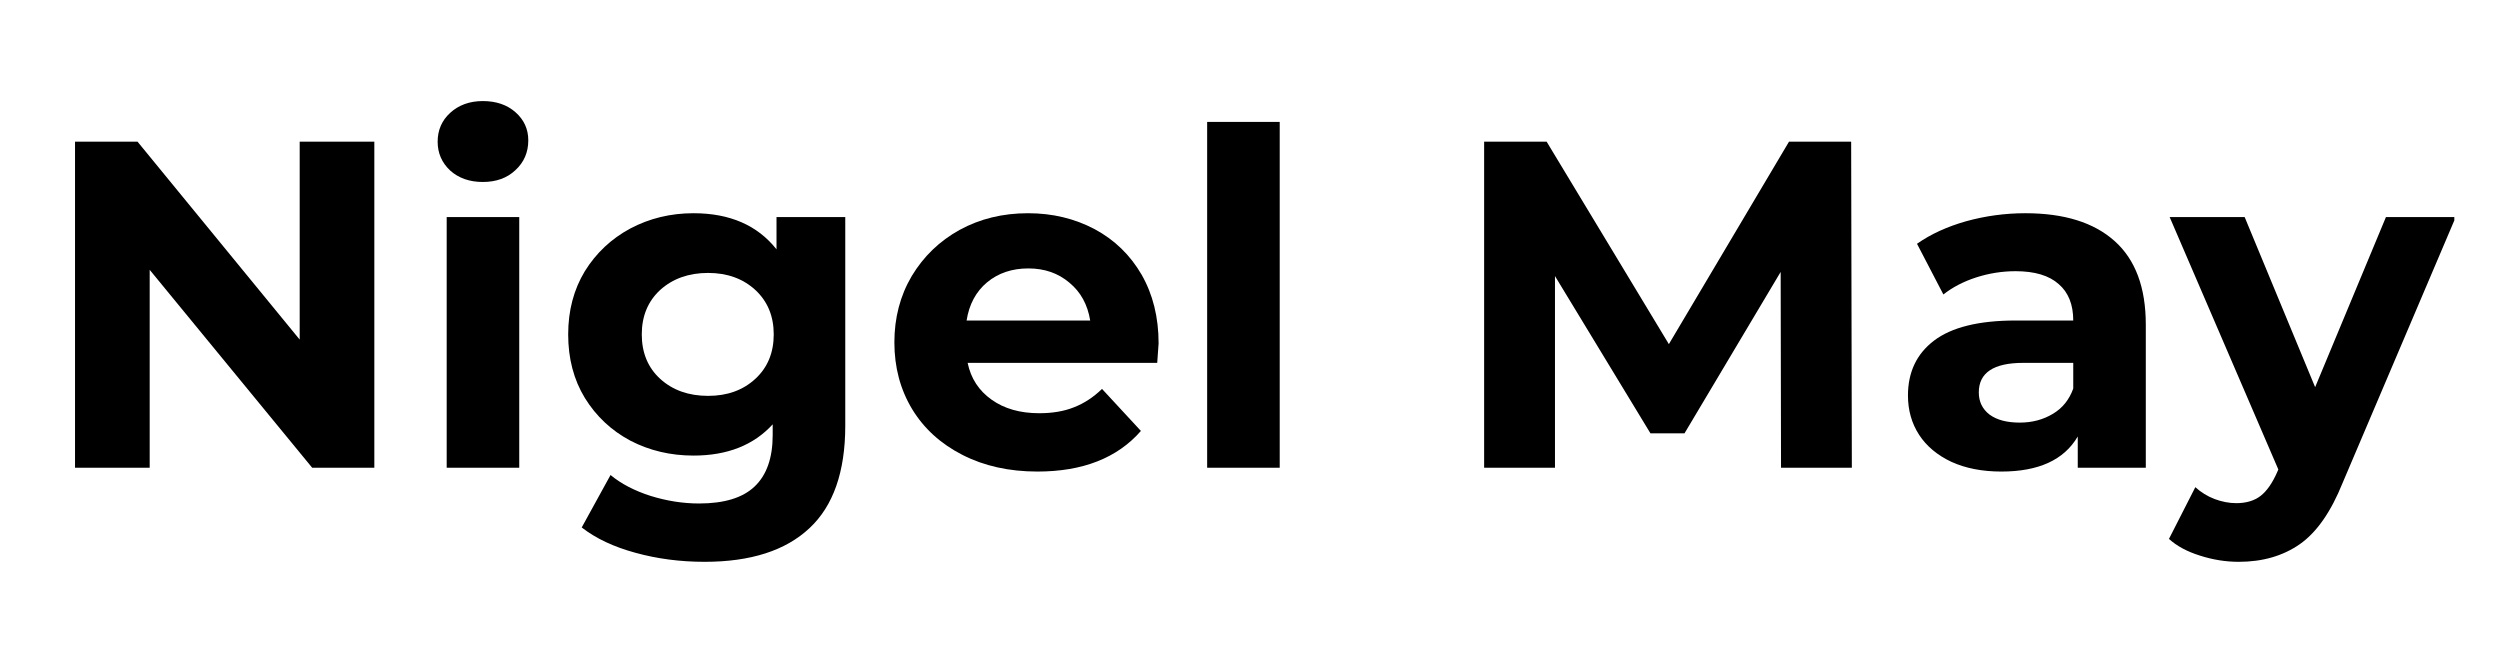 <svg xmlns="http://www.w3.org/2000/svg" xmlns:xlink="http://www.w3.org/1999/xlink" width="150" zoomAndPan="magnify" viewBox="0 0 112.5 30" height="40" preserveAspectRatio="xMidYMid meet" version="1.2"><defs><clipPath id="bcd43ccca6"><path d="M 97 9 L 110.445 9 L 110.445 26 L 97 26 Z M 97 9 "/></clipPath></defs><g id="8f99037d6d"><g style="fill:#000000;fill-opacity:1;"><g transform="translate(1.642, 21.048)"><path style="stroke:none" d="M 15.203 -14.672 L 15.203 0 L 12.406 0 L 5.094 -8.906 L 5.094 0 L 1.734 0 L 1.734 -14.672 L 4.547 -14.672 L 11.844 -5.766 L 11.844 -14.672 Z M 15.203 -14.672 "/></g></g><g style="fill:#000000;fill-opacity:1;"><g transform="translate(18.585, 21.048)"><path style="stroke:none" d="M 1.516 -11.281 L 4.781 -11.281 L 4.781 0 L 1.516 0 Z M 3.141 -12.859 C 2.547 -12.859 2.055 -13.031 1.672 -13.375 C 1.297 -13.727 1.109 -14.16 1.109 -14.672 C 1.109 -15.191 1.297 -15.625 1.672 -15.969 C 2.055 -16.32 2.547 -16.5 3.141 -16.5 C 3.742 -16.5 4.234 -16.332 4.609 -16 C 4.992 -15.664 5.188 -15.242 5.188 -14.734 C 5.188 -14.191 4.992 -13.742 4.609 -13.391 C 4.234 -13.035 3.742 -12.859 3.141 -12.859 Z M 3.141 -12.859 "/></g></g><g style="fill:#000000;fill-opacity:1;"><g transform="translate(24.896, 21.048)"><path style="stroke:none" d="M 13.141 -11.281 L 13.141 -1.891 C 13.141 0.18 12.602 1.719 11.531 2.719 C 10.457 3.727 8.883 4.234 6.812 4.234 C 5.719 4.234 4.68 4.098 3.703 3.828 C 2.734 3.566 1.926 3.188 1.281 2.688 L 2.578 0.328 C 3.055 0.723 3.656 1.035 4.375 1.266 C 5.102 1.492 5.832 1.609 6.562 1.609 C 7.695 1.609 8.531 1.352 9.062 0.844 C 9.602 0.332 9.875 -0.438 9.875 -1.469 L 9.875 -1.953 C 9.02 -1.016 7.832 -0.547 6.312 -0.547 C 5.281 -0.547 4.332 -0.77 3.469 -1.219 C 2.613 -1.676 1.93 -2.316 1.422 -3.141 C 0.922 -3.961 0.672 -4.914 0.672 -6 C 0.672 -7.07 0.922 -8.02 1.422 -8.844 C 1.93 -9.664 2.613 -10.305 3.469 -10.766 C 4.332 -11.223 5.281 -11.453 6.312 -11.453 C 7.945 -11.453 9.191 -10.91 10.047 -9.828 L 10.047 -11.281 Z M 6.969 -3.234 C 7.832 -3.234 8.539 -3.488 9.094 -4 C 9.645 -4.508 9.922 -5.176 9.922 -6 C 9.922 -6.82 9.645 -7.488 9.094 -8 C 8.539 -8.508 7.832 -8.766 6.969 -8.766 C 6.094 -8.766 5.375 -8.508 4.812 -8 C 4.258 -7.488 3.984 -6.82 3.984 -6 C 3.984 -5.176 4.258 -4.508 4.812 -4 C 5.375 -3.488 6.094 -3.234 6.969 -3.234 Z M 6.969 -3.234 "/></g></g><g style="fill:#000000;fill-opacity:1;"><g transform="translate(39.575, 21.048)"><path style="stroke:none" d="M 12.562 -5.594 C 12.562 -5.551 12.539 -5.258 12.5 -4.719 L 3.969 -4.719 C 4.113 -4.02 4.473 -3.469 5.047 -3.062 C 5.617 -2.656 6.332 -2.453 7.188 -2.453 C 7.781 -2.453 8.301 -2.539 8.75 -2.719 C 9.207 -2.895 9.629 -3.172 10.016 -3.547 L 11.766 -1.656 C 10.703 -0.438 9.148 0.172 7.109 0.172 C 5.836 0.172 4.711 -0.078 3.734 -0.578 C 2.754 -1.078 2 -1.766 1.469 -2.641 C 0.938 -3.523 0.672 -4.523 0.672 -5.641 C 0.672 -6.742 0.93 -7.738 1.453 -8.625 C 1.984 -9.508 2.703 -10.203 3.609 -10.703 C 4.523 -11.203 5.551 -11.453 6.688 -11.453 C 7.789 -11.453 8.789 -11.211 9.688 -10.734 C 10.582 -10.254 11.285 -9.57 11.797 -8.688 C 12.305 -7.801 12.562 -6.77 12.562 -5.594 Z M 6.703 -8.969 C 5.961 -8.969 5.344 -8.758 4.844 -8.344 C 4.344 -7.926 4.035 -7.352 3.922 -6.625 L 9.484 -6.625 C 9.367 -7.344 9.055 -7.91 8.547 -8.328 C 8.047 -8.754 7.43 -8.969 6.703 -8.969 Z M 6.703 -8.969 "/></g></g><g style="fill:#000000;fill-opacity:1;"><g transform="translate(52.806, 21.048)"><path style="stroke:none" d="M 1.516 -15.562 L 4.781 -15.562 L 4.781 0 L 1.516 0 Z M 1.516 -15.562 "/></g></g><g style="fill:#000000;fill-opacity:1;"><g transform="translate(59.118, 21.048)"><path style="stroke:none" d=""/></g></g><g style="fill:#000000;fill-opacity:1;"><g transform="translate(65.052, 21.048)"><path style="stroke:none" d="M 15.094 0 L 15.078 -8.812 L 10.75 -1.547 L 9.219 -1.547 L 4.922 -8.625 L 4.922 0 L 1.734 0 L 1.734 -14.672 L 4.547 -14.672 L 10.047 -5.562 L 15.453 -14.672 L 18.25 -14.672 L 18.281 0 Z M 15.094 0 "/></g></g><g style="fill:#000000;fill-opacity:1;"><g transform="translate(85.077, 21.048)"><path style="stroke:none" d="M 6.062 -11.453 C 7.812 -11.453 9.148 -11.035 10.078 -10.203 C 11.016 -9.367 11.484 -8.113 11.484 -6.438 L 11.484 0 L 8.422 0 L 8.422 -1.406 C 7.805 -0.352 6.66 0.172 4.984 0.172 C 4.117 0.172 3.367 0.023 2.734 -0.266 C 2.098 -0.566 1.613 -0.973 1.281 -1.484 C 0.945 -2.004 0.781 -2.594 0.781 -3.25 C 0.781 -4.301 1.172 -5.125 1.953 -5.719 C 2.742 -6.32 3.969 -6.625 5.625 -6.625 L 8.219 -6.625 C 8.219 -7.344 8 -7.891 7.562 -8.266 C 7.133 -8.648 6.488 -8.844 5.625 -8.844 C 5.02 -8.844 4.426 -8.75 3.844 -8.562 C 3.27 -8.375 2.781 -8.117 2.375 -7.797 L 1.188 -10.078 C 1.812 -10.516 2.551 -10.852 3.406 -11.094 C 4.27 -11.332 5.156 -11.453 6.062 -11.453 Z M 5.812 -2.031 C 6.363 -2.031 6.859 -2.16 7.297 -2.422 C 7.734 -2.68 8.039 -3.062 8.219 -3.562 L 8.219 -4.719 L 5.969 -4.719 C 4.633 -4.719 3.969 -4.273 3.969 -3.391 C 3.969 -2.973 4.129 -2.641 4.453 -2.391 C 4.785 -2.148 5.238 -2.031 5.812 -2.031 Z M 5.812 -2.031 "/></g></g><g clip-rule="nonzero" clip-path="url(#bcd43ccca6)"><g style="fill:#000000;fill-opacity:1;"><g transform="translate(97.806, 21.048)"><path style="stroke:none" d="M 12.703 -11.281 L 7.609 0.688 C 7.086 1.988 6.445 2.906 5.688 3.438 C 4.926 3.969 4.008 4.234 2.938 4.234 C 2.352 4.234 1.77 4.141 1.188 3.953 C 0.613 3.773 0.148 3.523 -0.203 3.203 L 0.984 0.875 C 1.234 1.102 1.52 1.281 1.844 1.406 C 2.176 1.531 2.504 1.594 2.828 1.594 C 3.273 1.594 3.641 1.484 3.922 1.266 C 4.203 1.047 4.453 0.688 4.672 0.188 L 4.719 0.078 L -0.172 -11.281 L 3.203 -11.281 L 6.375 -3.625 L 9.562 -11.281 Z M 12.703 -11.281 "/></g></g></g></g></svg>